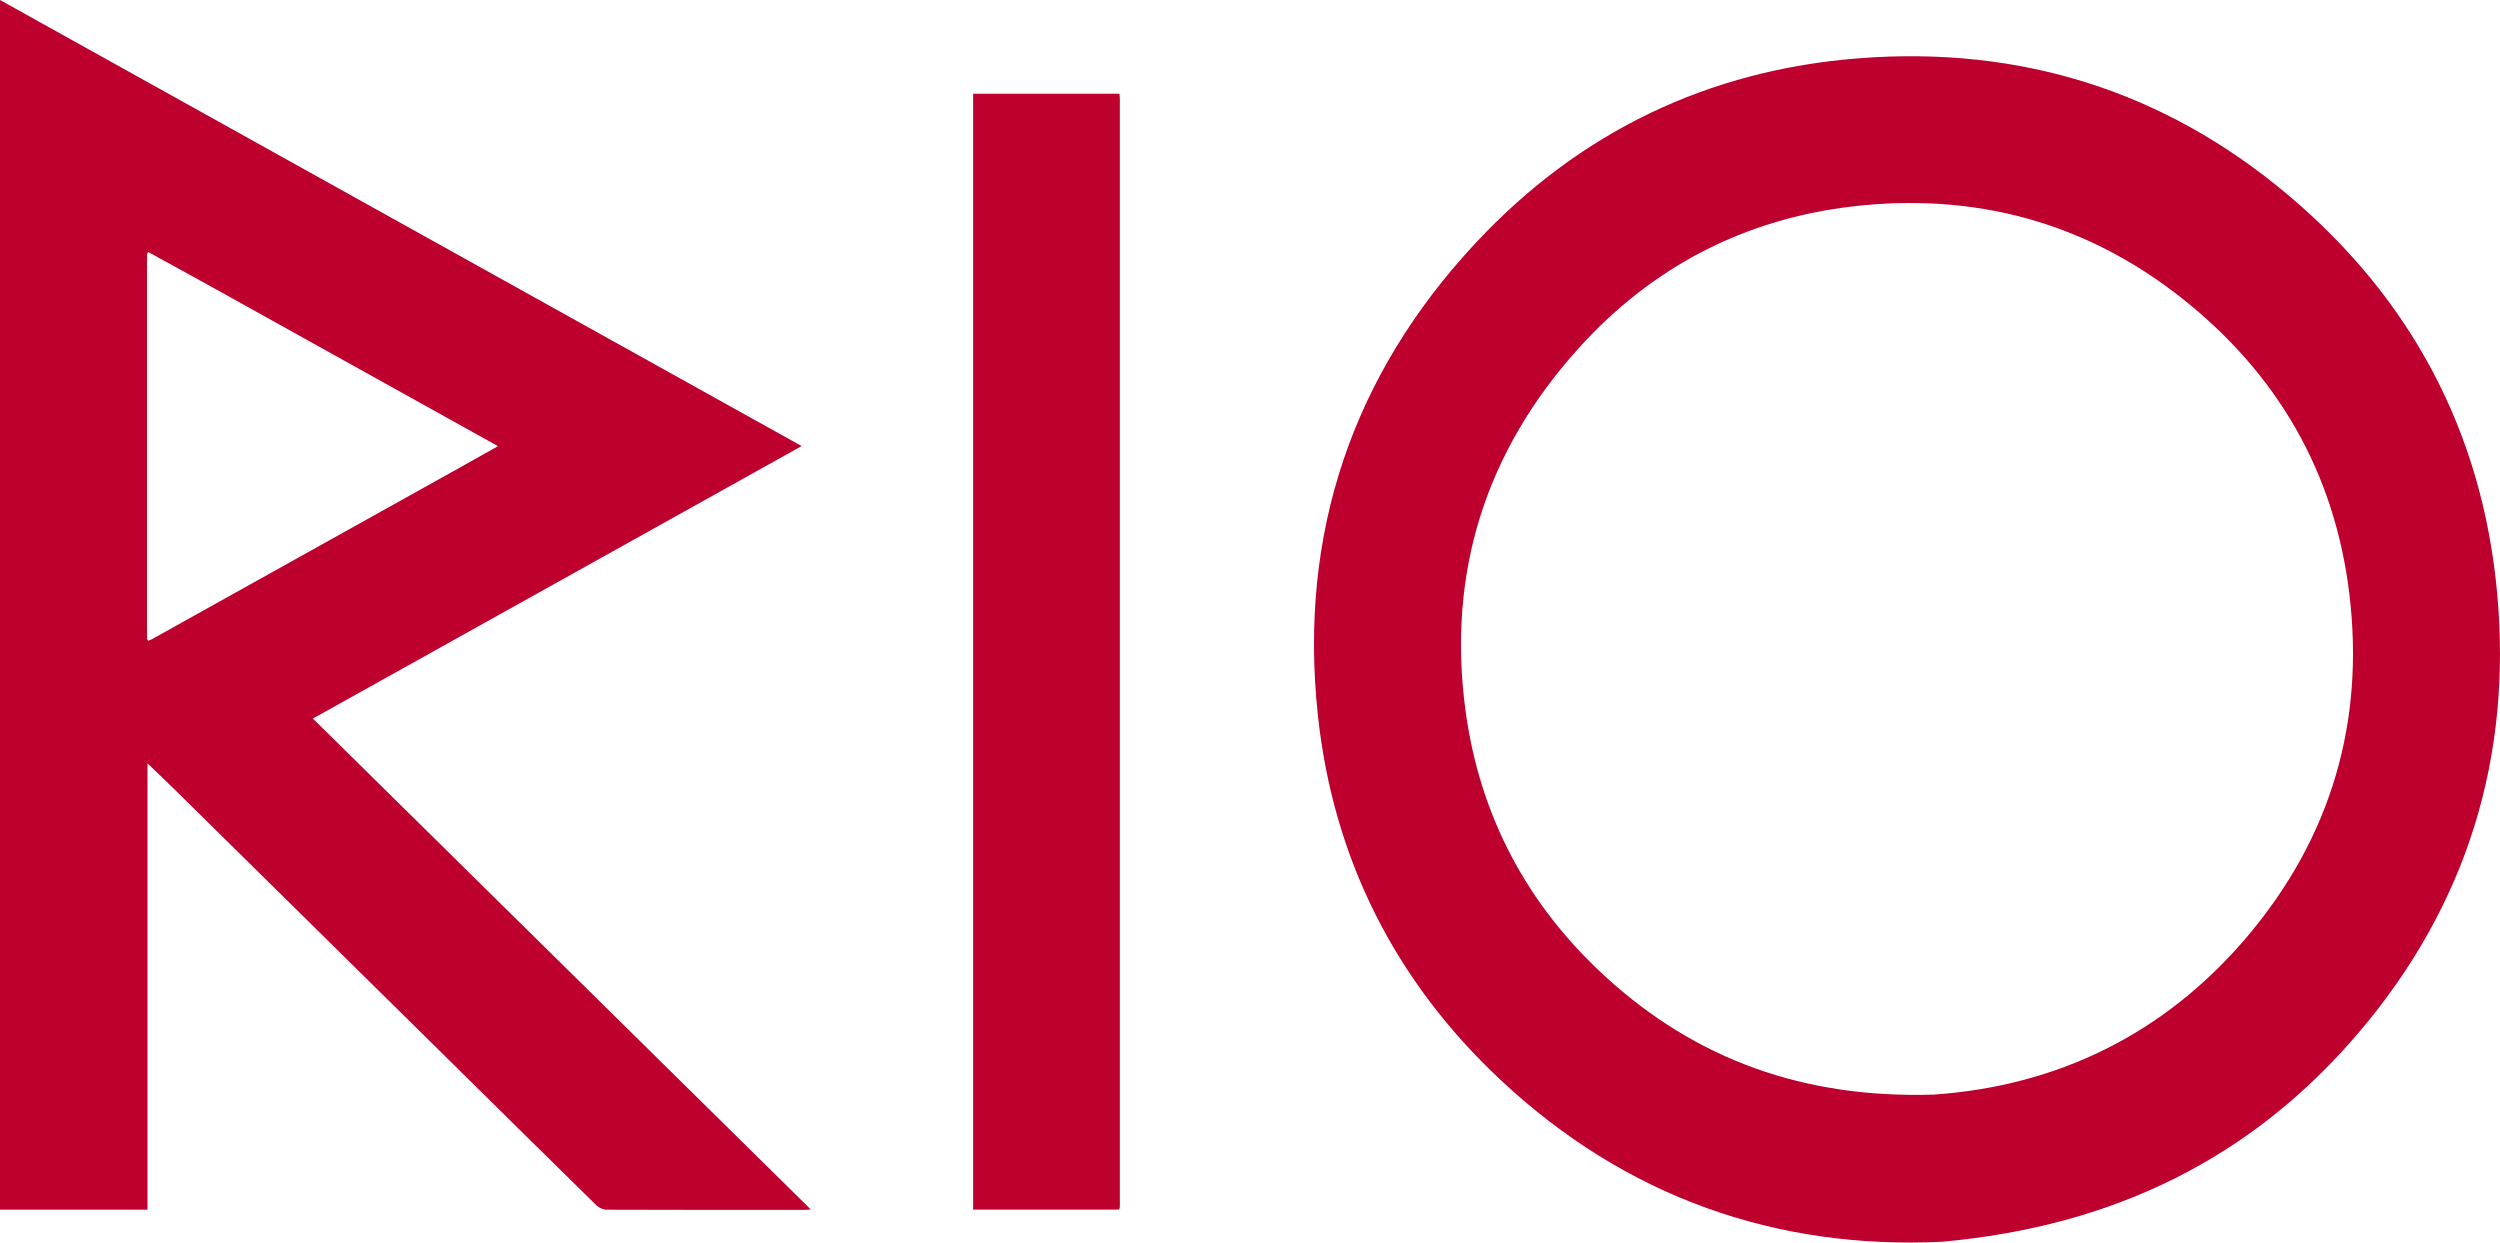 <?xml version="1.0" encoding="UTF-8"?><svg id="Lager_1" xmlns="http://www.w3.org/2000/svg" viewBox="0 0 1774.2 881.8"><path d="M1378.07,881.26c-117.21,5.54-224.04-31.29-313.35-115.04-74.89-70.22-118.74-157.32-129.52-259.26-13.55-128.03,24.32-240.55,112.18-334.68,73.37-78.6,164.89-122.68,272.24-130.95,114.07-8.79,216.38,23.13,304.06,96.94,87.47,73.63,137.87,168.18,148.46,282.22,10.87,117.09-21.53,221.92-97.73,311.76-76.19,89.82-174.41,138.04-296.34,149.01ZM1372.45,776.8c86.82-5.99,163.48-42.37,222.67-112.5,59.15-70.08,83.14-151.7,72.19-242.65-10.4-86.43-51.2-156.7-119.42-210.43-68.22-53.74-146.69-74.63-232.4-64.81-77.31,8.85-143.11,42.98-195.28,100.86-65.89,73.1-93.31,159.29-80.17,256.98,10.05,74.7,43.78,138.12,99.45,189,64.5,58.93,141.01,86.4,232.96,83.57Z" fill="#bd002d"/><path d="M104.66,858.47H0V0c189.46,105.43,378.83,210.8,568.91,316.57-115.88,64.6-231.24,128.91-346.87,193.37,117.81,116.16,235.28,231.97,353.38,348.41-2.04.12-3.25.26-4.47.26-46.81.01-93.62.06-140.42-.12-2.44,0-5.47-1.34-7.23-3.06-31.4-30.76-62.65-61.69-93.94-92.56-40.89-40.35-81.8-80.68-122.7-121.02-27.27-26.89-54.53-53.79-81.82-80.66-6.32-6.22-12.77-12.32-20.16-19.44v316.72ZM104.43,453.8c.27.31.54.62.8.94.9-.39,1.85-.69,2.7-1.17,73.07-40.71,146.13-81.44,219.18-122.17,8.64-4.82,17.25-9.68,26.26-14.74-1.58-.89-2.58-1.47-3.59-2.04-65.26-36.31-130.5-72.63-195.78-108.91-16.23-9.02-32.53-17.89-48.8-26.83-.26.38-.52.75-.77,1.13-.04,2-.12,3.99-.12,5.99,0,86.44,0,172.88,0,259.31,0,2.83.08,5.66.12,8.49ZM105.14,542.34c-.09-.11-.17-.3-.27-.31-.1-.01-.22.15-.34.24.14.12.28.23.42.35.06-.09.12-.19.19-.28Z" fill="#bd002d"/><path d="M793.86,858.45h-103.25V66.54h103.84c.09,1.26.28,2.67.28,4.08.01,261.62.01,523.25,0,784.87,0,.66-.06,1.33-.1,1.99-.26.32-.52.63-.78.95Z" fill="#bd002d"/><path d="M793.86,858.45l.78-.95-.78.95Z" fill="#ca365a"/><path d="M105.2,178.88c-.26.38-.52.75-.77,1.13.26-.38.52-.75.77-1.13Z" fill="#f6dee3"/><path d="M104.43,453.8c.27.31.54.62.8.94-.27-.31-.54-.62-.8-.94Z" fill="#f6dee3"/><path d="M105.14,542.34c-.06.09-.12.19-.19.28-.14-.12-.28-.23-.42-.35.11-.09.23-.25.34-.24.1.01.18.2.27.31Z" fill="#f6dee3"/></svg>